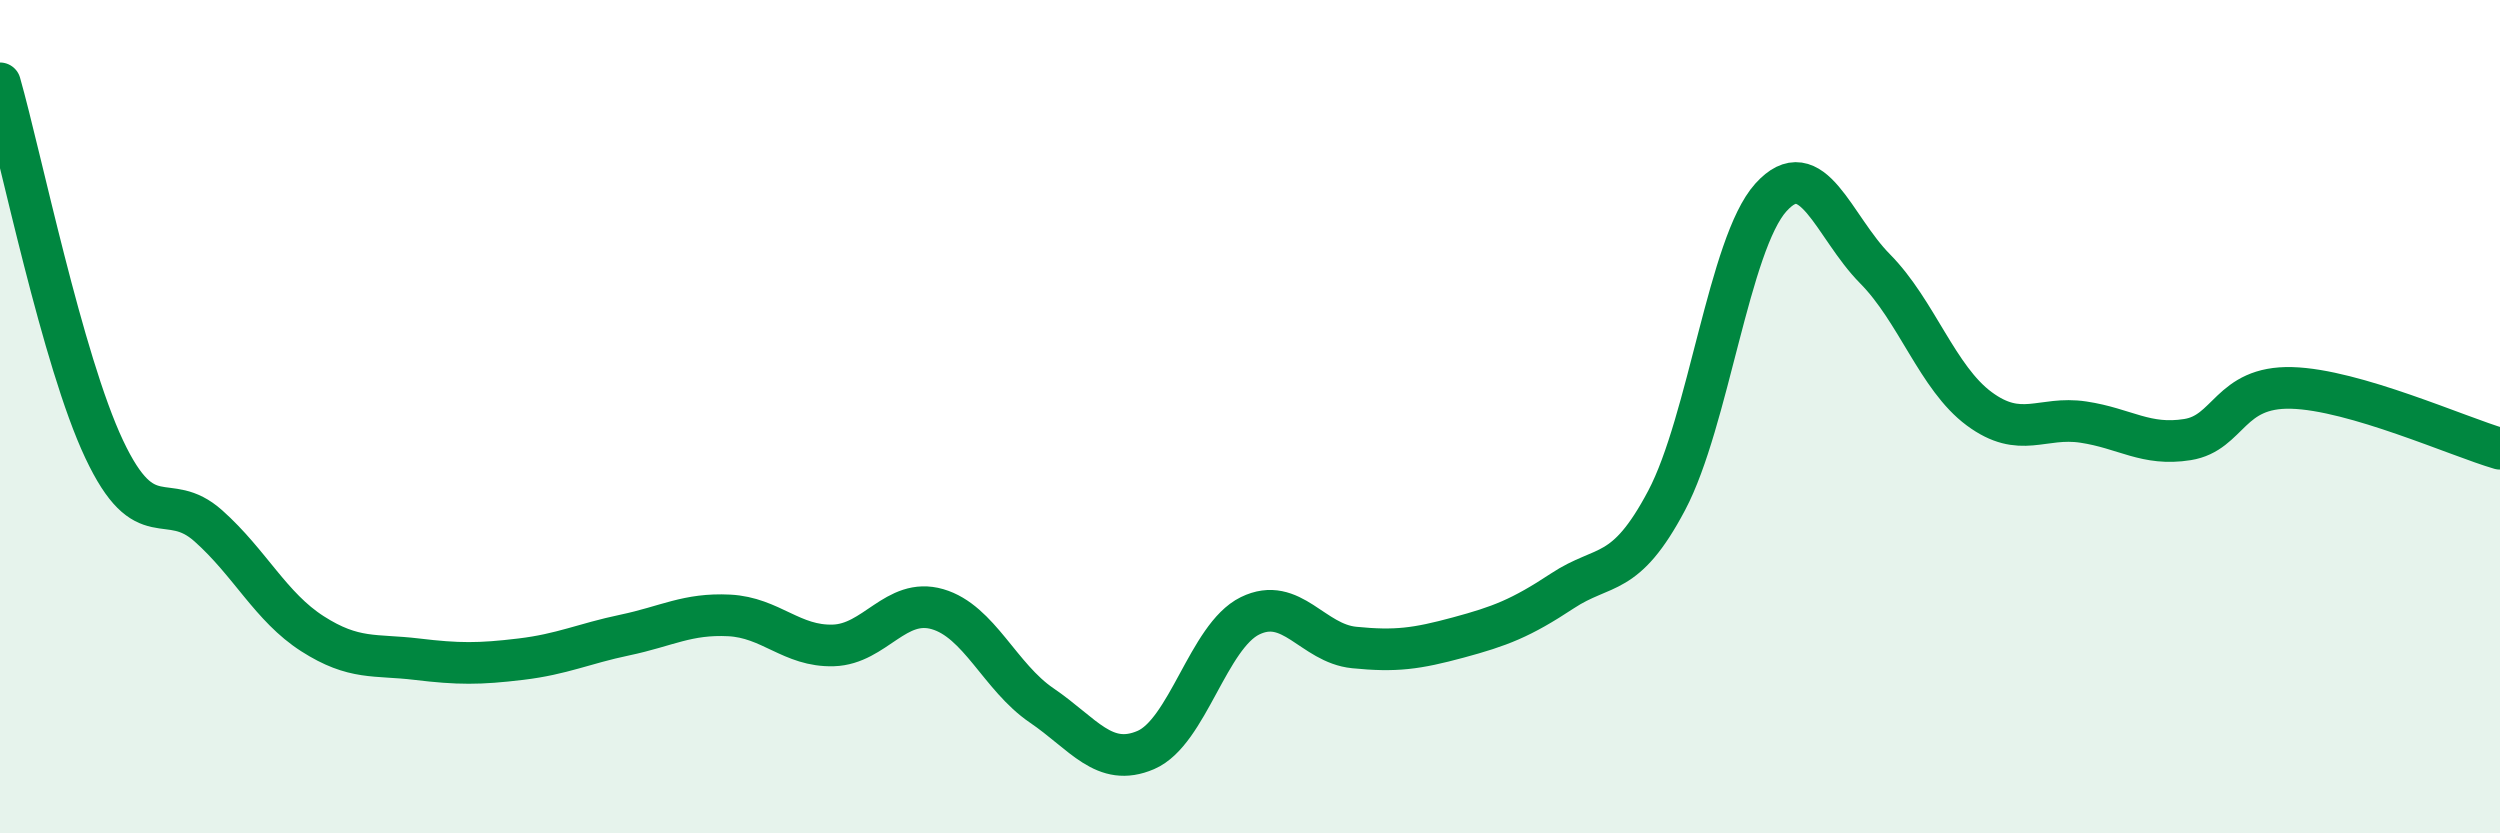 
    <svg width="60" height="20" viewBox="0 0 60 20" xmlns="http://www.w3.org/2000/svg">
      <path
        d="M 0,2 C 0.5,3.76 1.5,8.66 2.5,10.78 C 3.5,12.9 4,11.73 5,12.62 C 6,13.51 6.5,14.57 7.5,15.21 C 8.5,15.85 9,15.7 10,15.82 C 11,15.94 11.5,15.94 12.5,15.82 C 13.5,15.7 14,15.45 15,15.24 C 16,15.03 16.5,14.72 17.5,14.77 C 18.5,14.82 19,15.52 20,15.49 C 21,15.46 21.5,14.33 22.5,14.62 C 23.5,14.91 24,16.25 25,16.93 C 26,17.61 26.5,18.43 27.5,18 C 28.5,17.57 29,15.27 30,14.78 C 31,14.29 31.5,15.44 32.5,15.54 C 33.5,15.64 34,15.57 35,15.3 C 36,15.03 36.5,14.84 37.5,14.18 C 38.5,13.52 39,13.9 40,12.01 C 41,10.12 41.5,5.85 42.5,4.74 C 43.5,3.63 44,5.44 45,6.45 C 46,7.46 46.5,9.07 47.5,9.81 C 48.5,10.55 49,9.98 50,10.13 C 51,10.28 51.5,10.71 52.5,10.55 C 53.5,10.39 53.5,9.27 55,9.31 C 56.5,9.35 59,10.48 60,10.77L60 20L0 20Z"
        fill="#008740"
        opacity="0.1"
        stroke-linecap="round"
        stroke-linejoin="round"
      />
      <path
        d="M 0,2 C 0.5,3.76 1.5,8.66 2.5,10.78 C 3.5,12.9 4,11.73 5,12.62 C 6,13.51 6.5,14.57 7.5,15.21 C 8.5,15.85 9,15.7 10,15.82 C 11,15.94 11.5,15.94 12.5,15.82 C 13.5,15.7 14,15.45 15,15.24 C 16,15.03 16.5,14.72 17.5,14.77 C 18.5,14.82 19,15.52 20,15.49 C 21,15.46 21.5,14.33 22.5,14.62 C 23.5,14.91 24,16.25 25,16.93 C 26,17.61 26.5,18.43 27.5,18 C 28.5,17.57 29,15.27 30,14.78 C 31,14.29 31.5,15.44 32.5,15.54 C 33.5,15.64 34,15.57 35,15.3 C 36,15.03 36.5,14.84 37.5,14.18 C 38.5,13.52 39,13.9 40,12.01 C 41,10.12 41.5,5.85 42.5,4.74 C 43.5,3.63 44,5.44 45,6.45 C 46,7.46 46.5,9.07 47.5,9.81 C 48.5,10.55 49,9.98 50,10.13 C 51,10.28 51.5,10.71 52.5,10.55 C 53.5,10.39 53.5,9.27 55,9.31 C 56.5,9.35 59,10.48 60,10.77"
        stroke="#008740"
        stroke-width="1"
        fill="none"
        stroke-linecap="round"
        stroke-linejoin="round"
      />
    </svg>
  